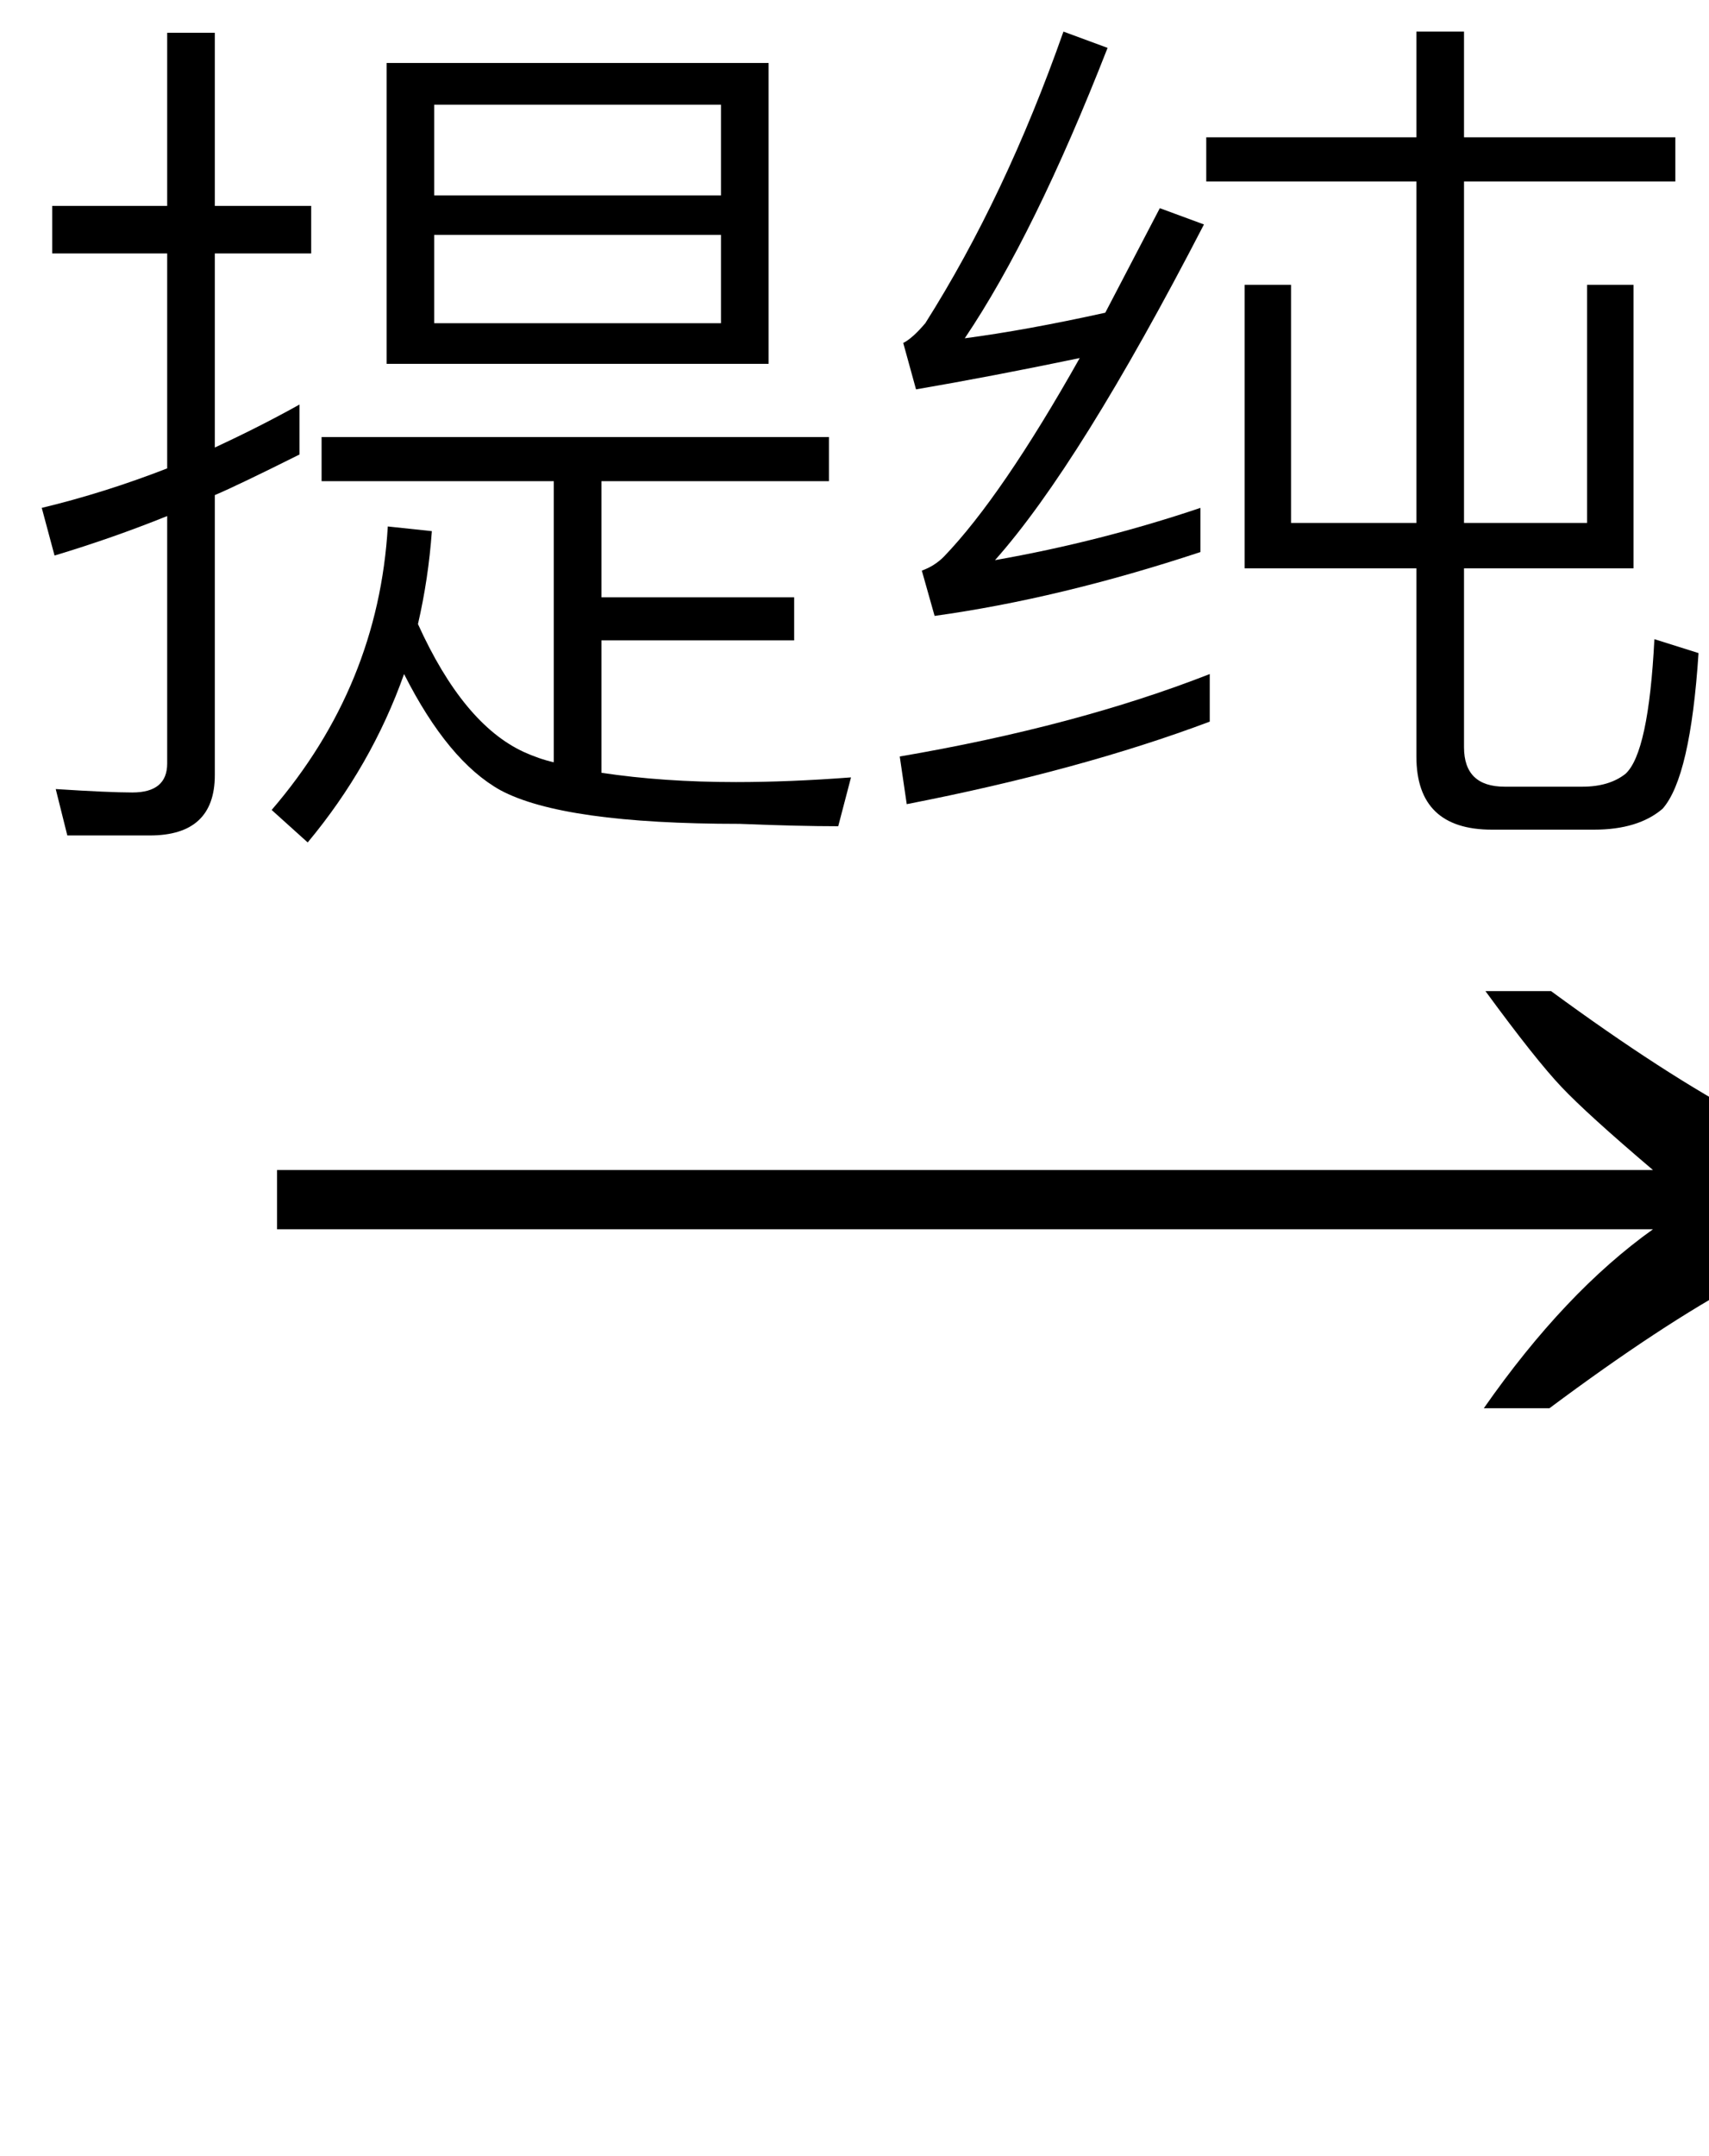 <svg xmlns="http://www.w3.org/2000/svg" xmlns:xlink="http://www.w3.org/1999/xlink" stroke-dasharray="none" shape-rendering="auto" font-family="'Dialog'" width="23" text-rendering="auto" fill-opacity="1" contentScriptType="text/ecmascript" color-interpolation="auto" color-rendering="auto" preserveAspectRatio="xMidYMid meet" font-size="12" fill="black" stroke="black" image-rendering="auto" stroke-miterlimit="10" zoomAndPan="magnify" version="1.0" stroke-linecap="square" stroke-linejoin="miter" contentStyleType="text/css" font-style="normal" height="29" stroke-width="1" stroke-dashoffset="0" font-weight="normal" stroke-opacity="1"><defs id="genericDefs"/><g><g text-rendering="optimizeLegibility" transform="translate(2.799,20.175) matrix(1.487,0,0,1,0,0)" color-rendering="optimizeQuality" color-interpolation="linearRGB" image-rendering="optimizeQuality"><path d="M12.156 -6.844 Q13.188 -5.719 13.945 -5.125 Q14.703 -4.531 15.375 -4.25 L15.375 -3.891 Q14.609 -3.516 13.883 -2.938 Q13.156 -2.359 12.141 -1.234 L11.547 -1.234 Q12.281 -2.797 13.078 -3.641 L0.625 -3.641 L0.625 -4.438 L13.078 -4.438 Q12.484 -5.188 12.25 -5.555 Q12.016 -5.922 11.562 -6.844 L12.156 -6.844 Z" stroke="none"/></g><g text-rendering="optimizeLegibility" transform="translate(0,10.175)" color-rendering="optimizeQuality" color-interpolation="linearRGB" image-rendering="optimizeQuality"><path d="M0.906 1.062 L0.75 0.438 Q1.469 0.484 1.781 0.484 Q2.25 0.484 2.25 0.094 L2.25 -3.234 Q1.516 -2.938 0.734 -2.703 L0.562 -3.344 Q1.406 -3.547 2.25 -3.875 L2.25 -6.766 L0.703 -6.766 L0.703 -7.406 L2.25 -7.406 L2.25 -9.734 L2.891 -9.734 L2.891 -7.406 L4.188 -7.406 L4.188 -6.766 L2.891 -6.766 L2.891 -4.156 Q3.5 -4.438 4.031 -4.734 L4.031 -4.062 Q3.188 -3.641 2.891 -3.516 L2.891 0.25 Q2.891 1.062 2.016 1.062 L0.906 1.062 ZM5.203 -9.328 L10.344 -9.328 L10.344 -5.281 L5.203 -5.281 L5.203 -9.328 ZM9.703 -5.828 L9.703 -7.016 L5.844 -7.016 L5.844 -5.828 L9.703 -5.828 ZM5.844 -7.547 L9.703 -7.547 L9.703 -8.766 L5.844 -8.766 L5.844 -7.547 ZM4.328 -4.297 L11.156 -4.297 L11.156 -3.703 L8.094 -3.703 L8.094 -2.141 L10.688 -2.141 L10.688 -1.562 L8.094 -1.562 L8.094 0.219 Q8.922 0.344 9.906 0.344 Q10.625 0.344 11.453 0.281 L11.281 0.938 Q10.75 0.938 9.953 0.906 Q7.578 0.906 6.734 0.453 Q6.031 0.062 5.438 -1.109 Q5 0.125 4.141 1.156 L3.656 0.719 Q5.094 -0.953 5.219 -3.094 L5.812 -3.031 Q5.766 -2.391 5.625 -1.781 Q6.234 -0.438 7.047 -0.062 Q7.25 0.031 7.453 0.078 L7.453 -3.703 L4.328 -3.703 L4.328 -4.297 Z" stroke="none"/></g><g text-rendering="optimizeLegibility" transform="translate(11.453,10.175)" color-rendering="optimizeQuality" color-interpolation="linearRGB" image-rendering="optimizeQuality"><path d="M4.828 -0.469 Q3.078 0.188 0.75 0.641 L0.656 0 Q3.031 -0.406 4.828 -1.109 L4.828 -0.469 ZM3.453 -9.531 Q2.469 -7.016 1.531 -5.625 Q2.359 -5.734 3.422 -5.969 L4.156 -7.375 L4.75 -7.156 Q3.078 -3.922 1.938 -2.641 Q3.359 -2.891 4.703 -3.344 L4.703 -2.75 Q2.812 -2.125 1.125 -1.891 L0.953 -2.5 Q1.125 -2.562 1.25 -2.688 Q2.031 -3.5 3.078 -5.359 Q1.875 -5.109 0.875 -4.938 L0.703 -5.562 Q0.828 -5.625 1 -5.828 Q2.078 -7.531 2.859 -9.75 L3.453 -9.531 ZM4.781 -8.328 L7.609 -8.328 L7.609 -9.75 L8.25 -9.75 L8.25 -8.328 L11.094 -8.328 L11.094 -7.734 L8.25 -7.734 L8.25 -3.141 L9.906 -3.141 L9.906 -6.344 L10.531 -6.344 L10.531 -2.531 L8.25 -2.531 L8.25 -0.125 Q8.25 0.406 8.797 0.406 L9.844 0.406 Q10.203 0.406 10.422 0.234 Q10.734 -0.047 10.812 -1.578 L11.406 -1.391 Q11.297 0.281 10.922 0.703 Q10.594 0.984 10 0.984 L8.625 0.984 Q7.609 0.984 7.609 0 L7.609 -2.531 L5.297 -2.531 L5.297 -6.344 L5.922 -6.344 L5.922 -3.141 L7.609 -3.141 L7.609 -7.734 L4.781 -7.734 L4.781 -8.328 Z" stroke="none"/></g></g></svg>